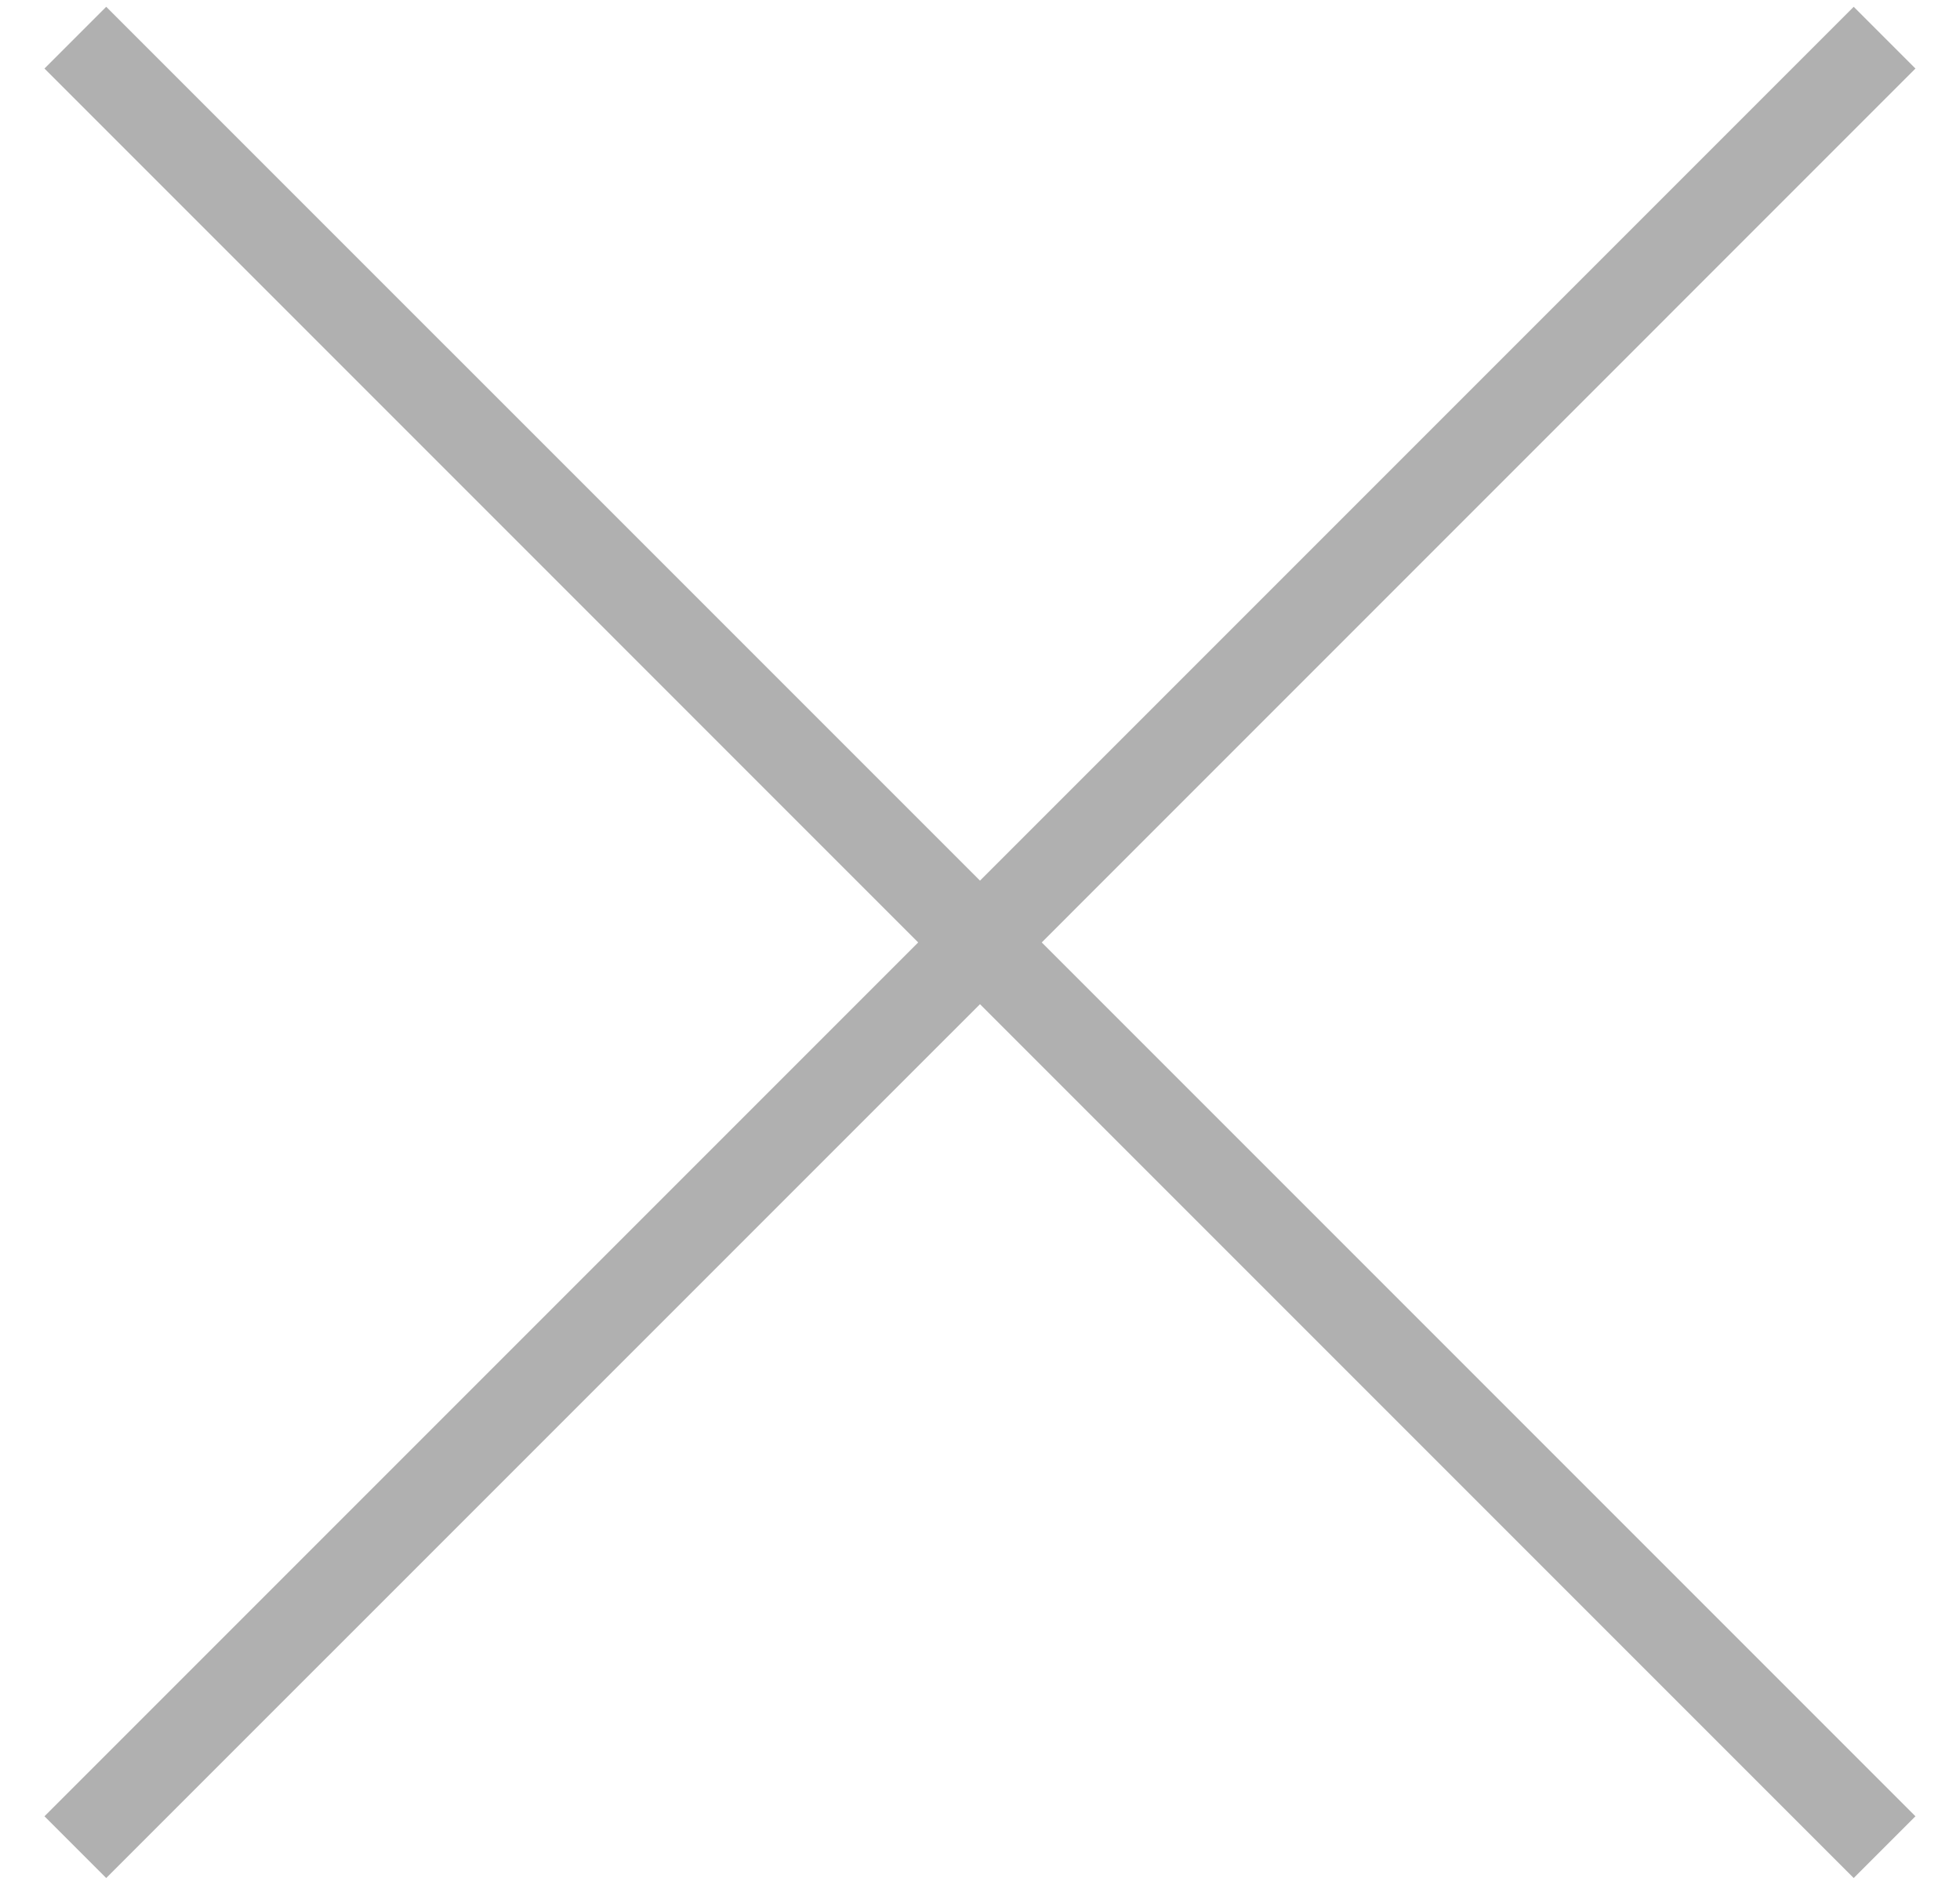 <svg width="26" height="25" viewBox="0 0 26 25" fill="none" xmlns="http://www.w3.org/2000/svg">
    <path fill-rule="evenodd" clip-rule="evenodd" d="M13 13.319L24.59 24.909L25.409 24.09L13.819 12.5L25.409 0.909L24.59 0.09L13 11.68L1.409 0.09L0.59 0.909L12.18 12.5L0.59 24.09L1.409 24.909L13 13.319Z" fill="black" fill-opacity="0.31"/>
</svg>
